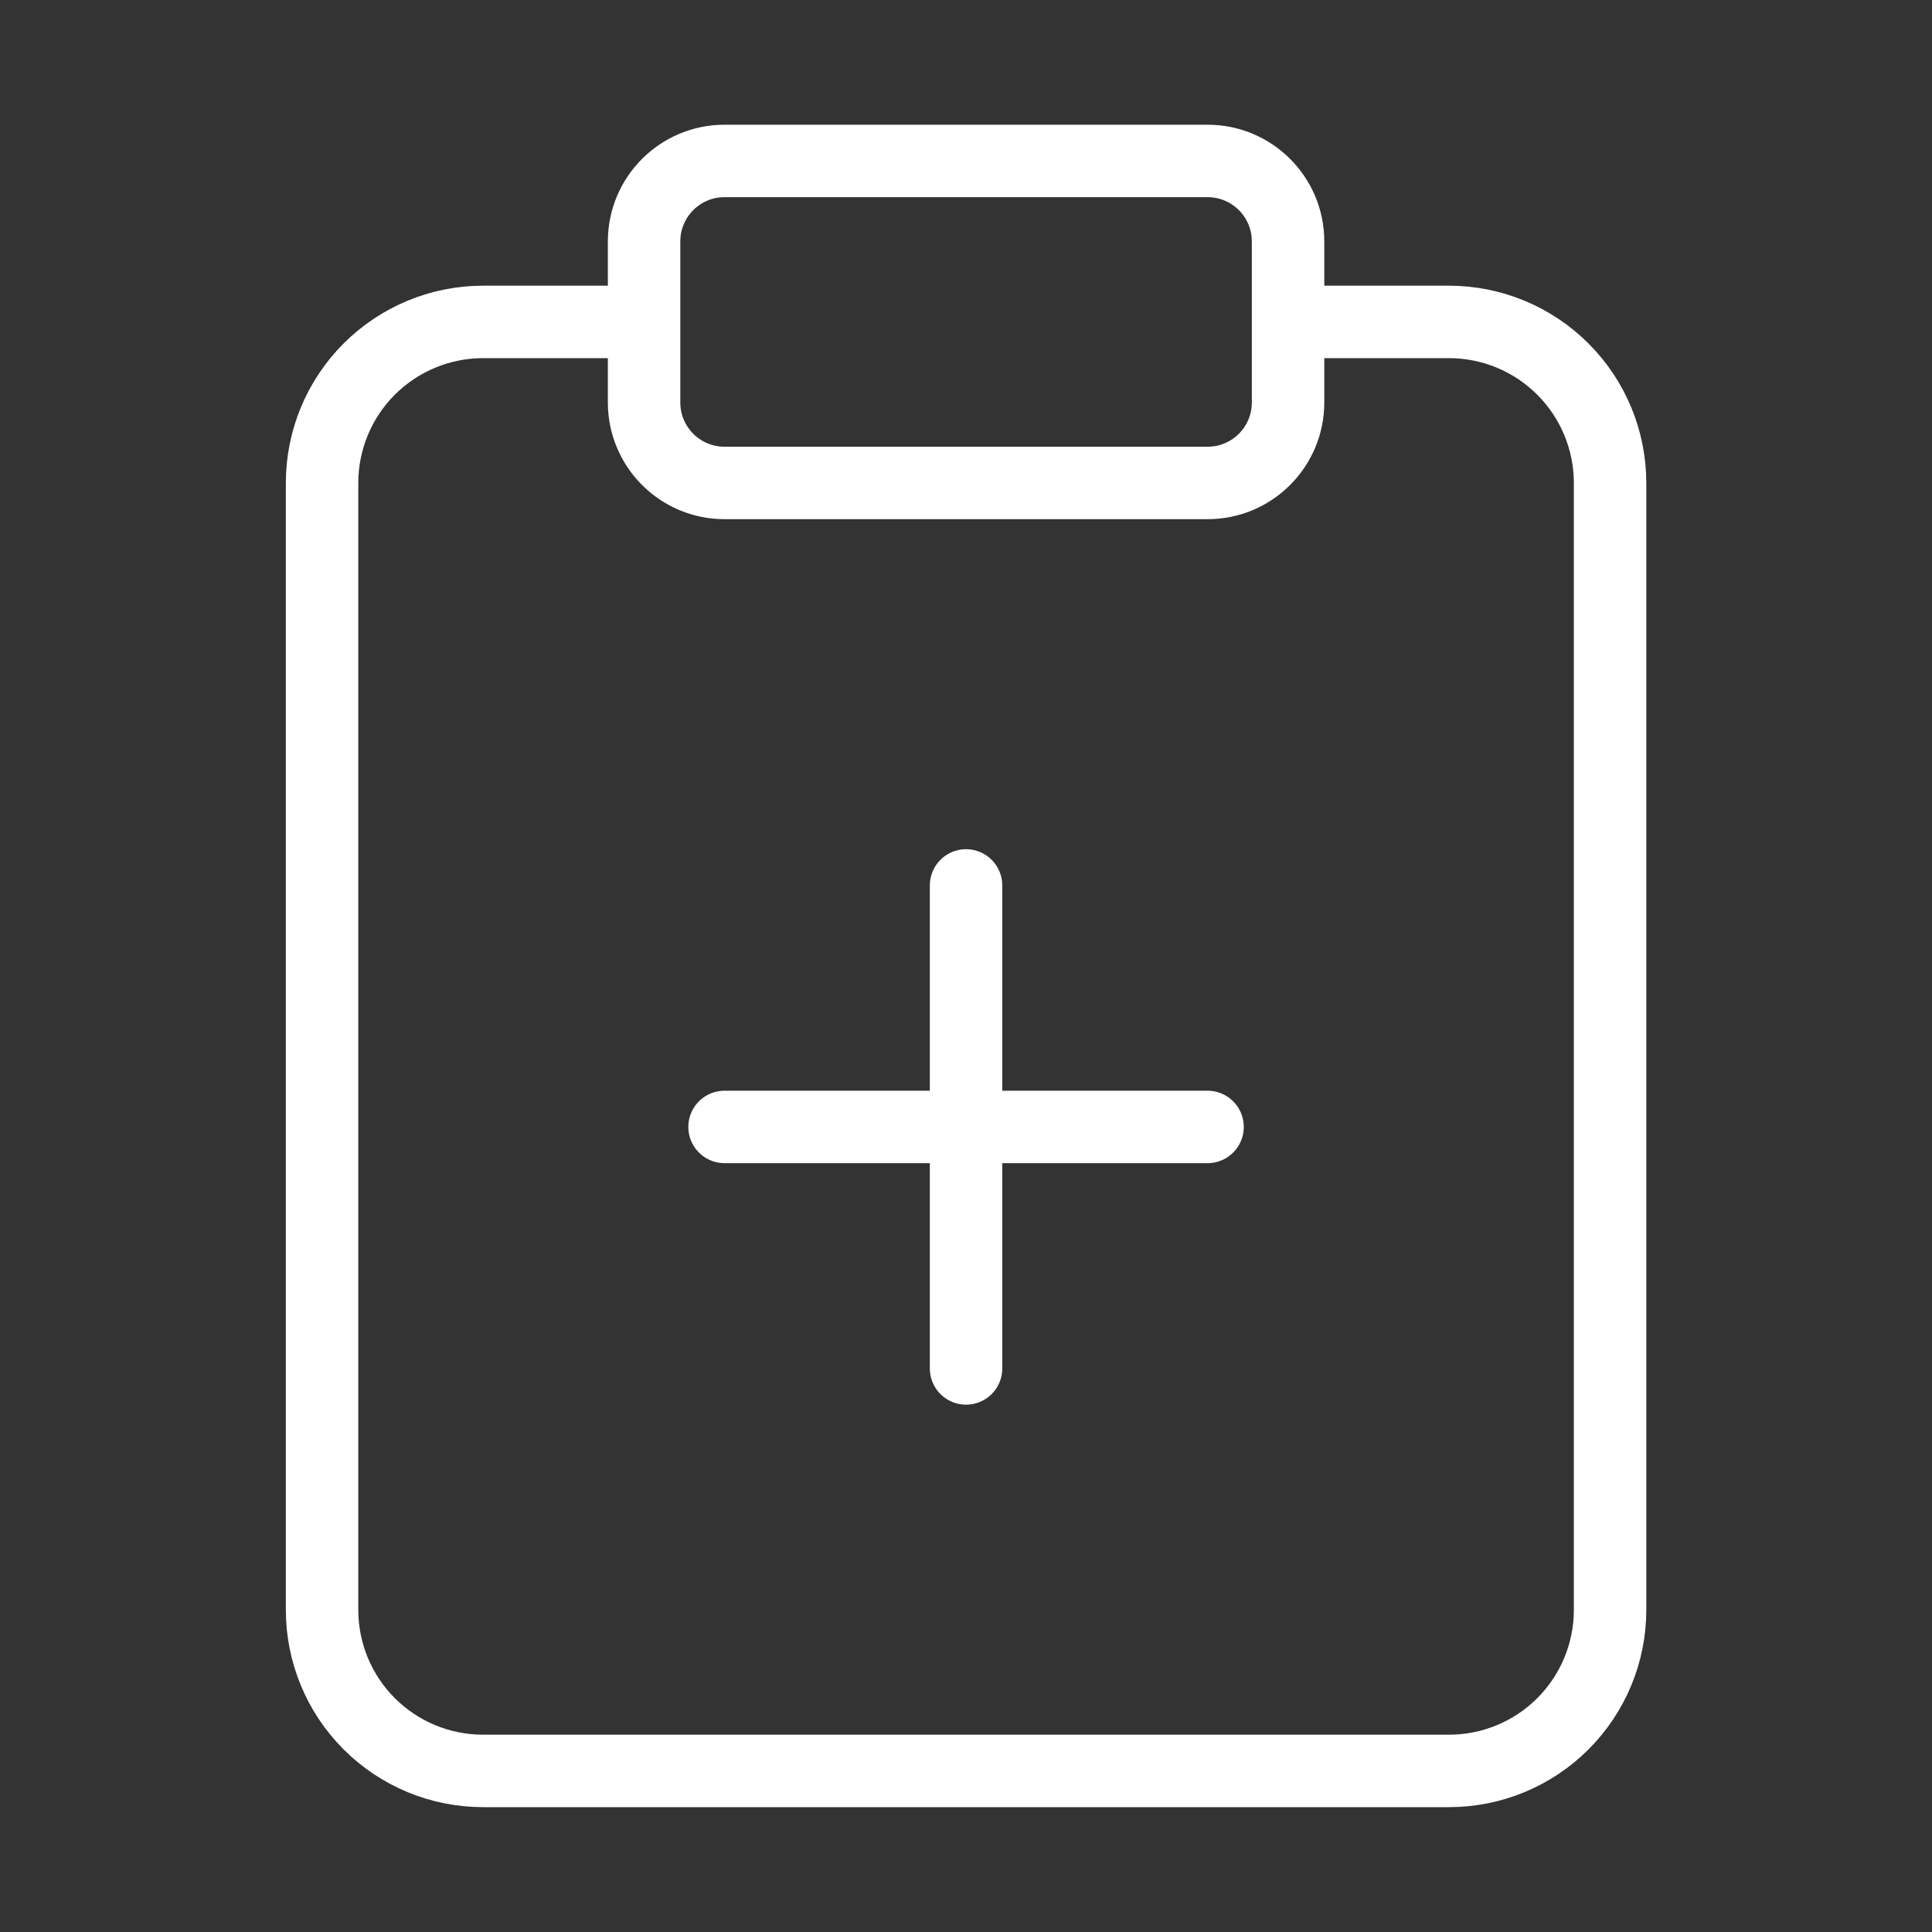 <svg width="40" height="40" viewBox="0 0 40 40" fill="none" xmlns="http://www.w3.org/2000/svg">
<rect x="0" y="0" width="40" height="40" fill="#333333" stroke="none"/>
<path d="M26.668 6.665H30.001C30.885 6.665 31.733 7.017 32.358 7.642C32.983 8.267 33.335 9.115 33.335 9.999V33.332C33.335 34.216 32.983 35.064 32.358 35.689C31.733 36.314 30.885 36.665 30.001 36.665H10.001C9.117 36.665 8.269 36.314 7.644 35.689C7.019 35.064 6.668 34.216 6.668 33.332V9.999C6.668 9.115 7.019 8.267 7.644 7.642C8.269 7.017 9.117 6.665 10.001 6.665H13.335M15.001 23.332H25.001M20.001 28.332V18.332M15.001 3.332H25.001C25.922 3.332 26.668 4.078 26.668 4.999V8.332C26.668 9.253 25.922 9.999 25.001 9.999H15.001C14.081 9.999 13.335 9.253 13.335 8.332V4.999C13.335 4.078 14.081 3.332 15.001 3.332Z" stroke="white" stroke-width="1.5" stroke-linecap="round" stroke-linejoin="round"/>
</svg>
